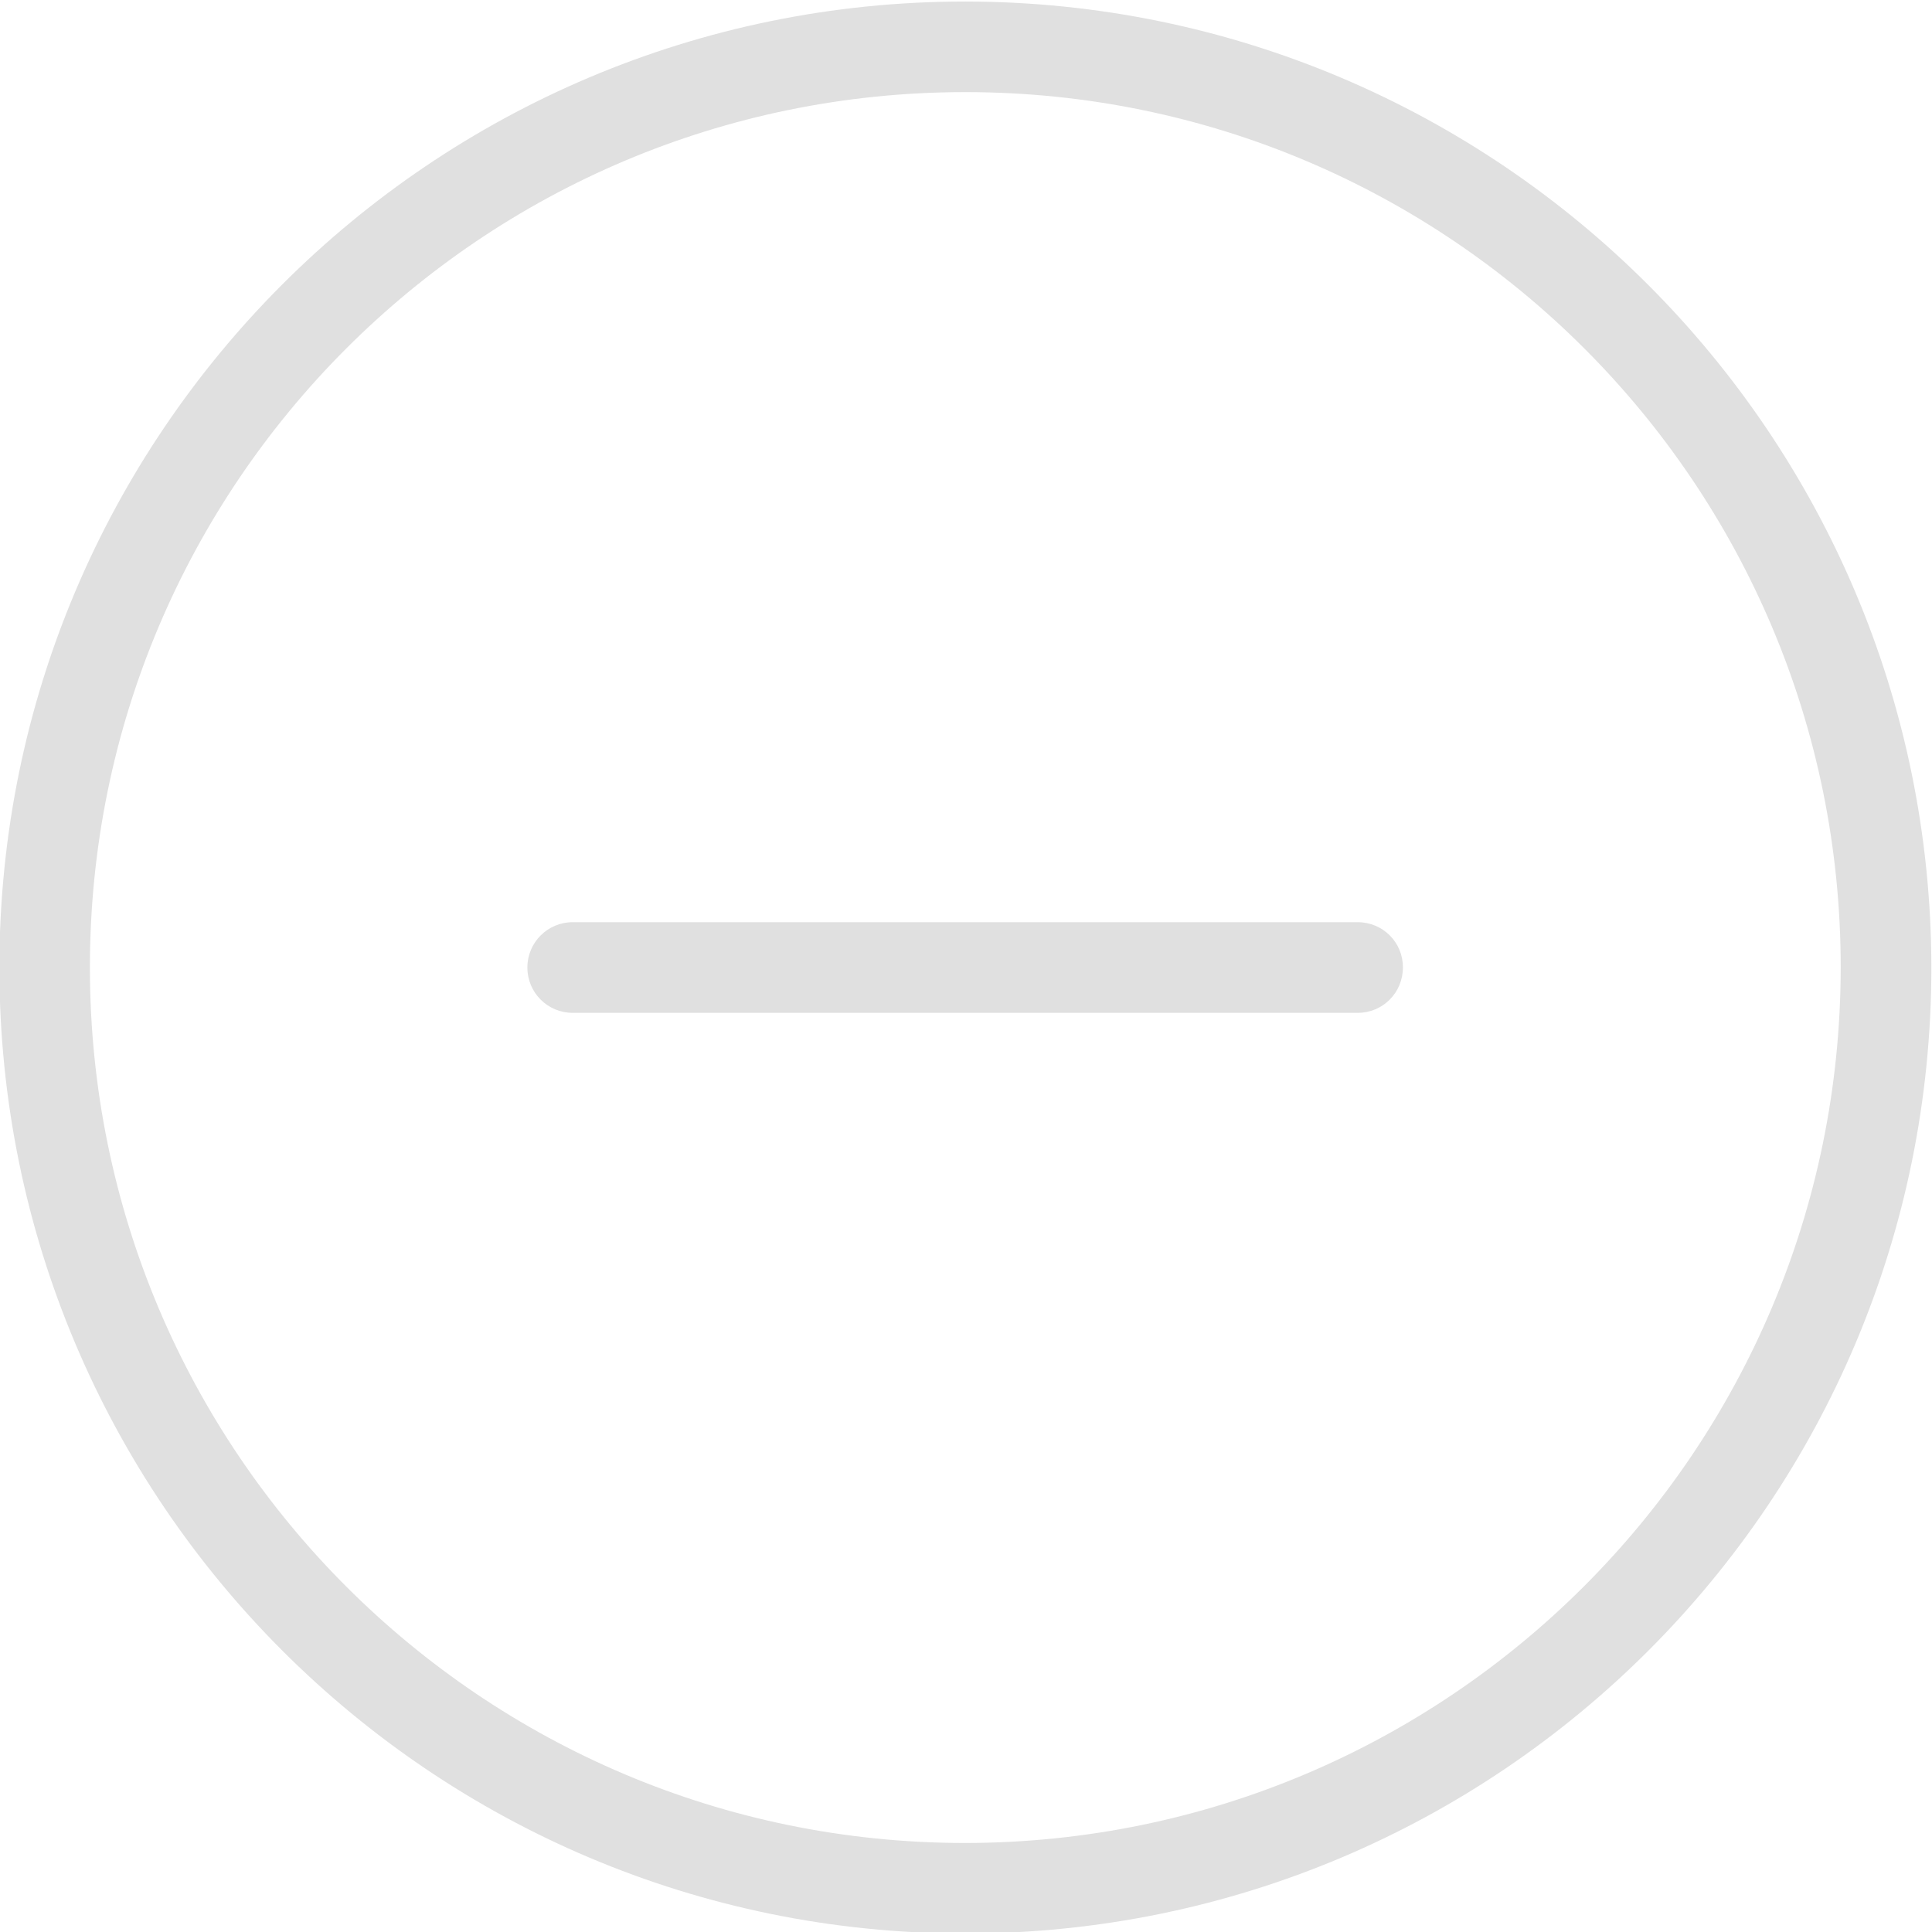 <?xml version="1.0" encoding="utf-8"?>
<!-- Generator: Adobe Illustrator 13.0.0, SVG Export Plug-In . SVG Version: 6.00 Build 14948)  -->
<!DOCTYPE svg PUBLIC "-//W3C//DTD SVG 1.1//EN" "http://www.w3.org/Graphics/SVG/1.1/DTD/svg11.dtd">
<svg version="1.1" id="Layer_1" xmlns="http://www.w3.org/2000/svg" xmlns:xlink="http://www.w3.org/1999/xlink" x="0px" y="0px"
	 width="28px" height="28px" viewBox="0 0 28 28" enable-background="new 0 0 28 28" xml:space="preserve">
<g>
	<path fill="#E0E0E0" d="M13.99,0.022c-7.732,0-13.999,6.268-13.999,13.999c0,7.734,6.268,14.001,13.999,14.001
		c7.734,0,14.001-6.268,14.001-14.001C27.981,6.293,21.718,0.03,13.99,0.022z M13.99,26.71c-7.008,0-12.687-5.68-12.687-12.689
		c0-7.007,5.679-12.686,12.687-12.686c7.009,0,12.687,5.68,12.687,12.686C26.671,21.026,20.993,26.702,13.99,26.71z"/>
	<path fill="#E0E0E0" d="M19.677,13.365h-4.828h-0.203H8.3c-0.363,0-0.657,0.294-0.657,0.657c0,0.364,0.294,0.657,0.657,0.657h6.345
		h0.203h4.828c0.365,0,0.656-0.292,0.656-0.657C20.335,13.659,20.042,13.365,19.677,13.365z"/>
</g>
</svg>
